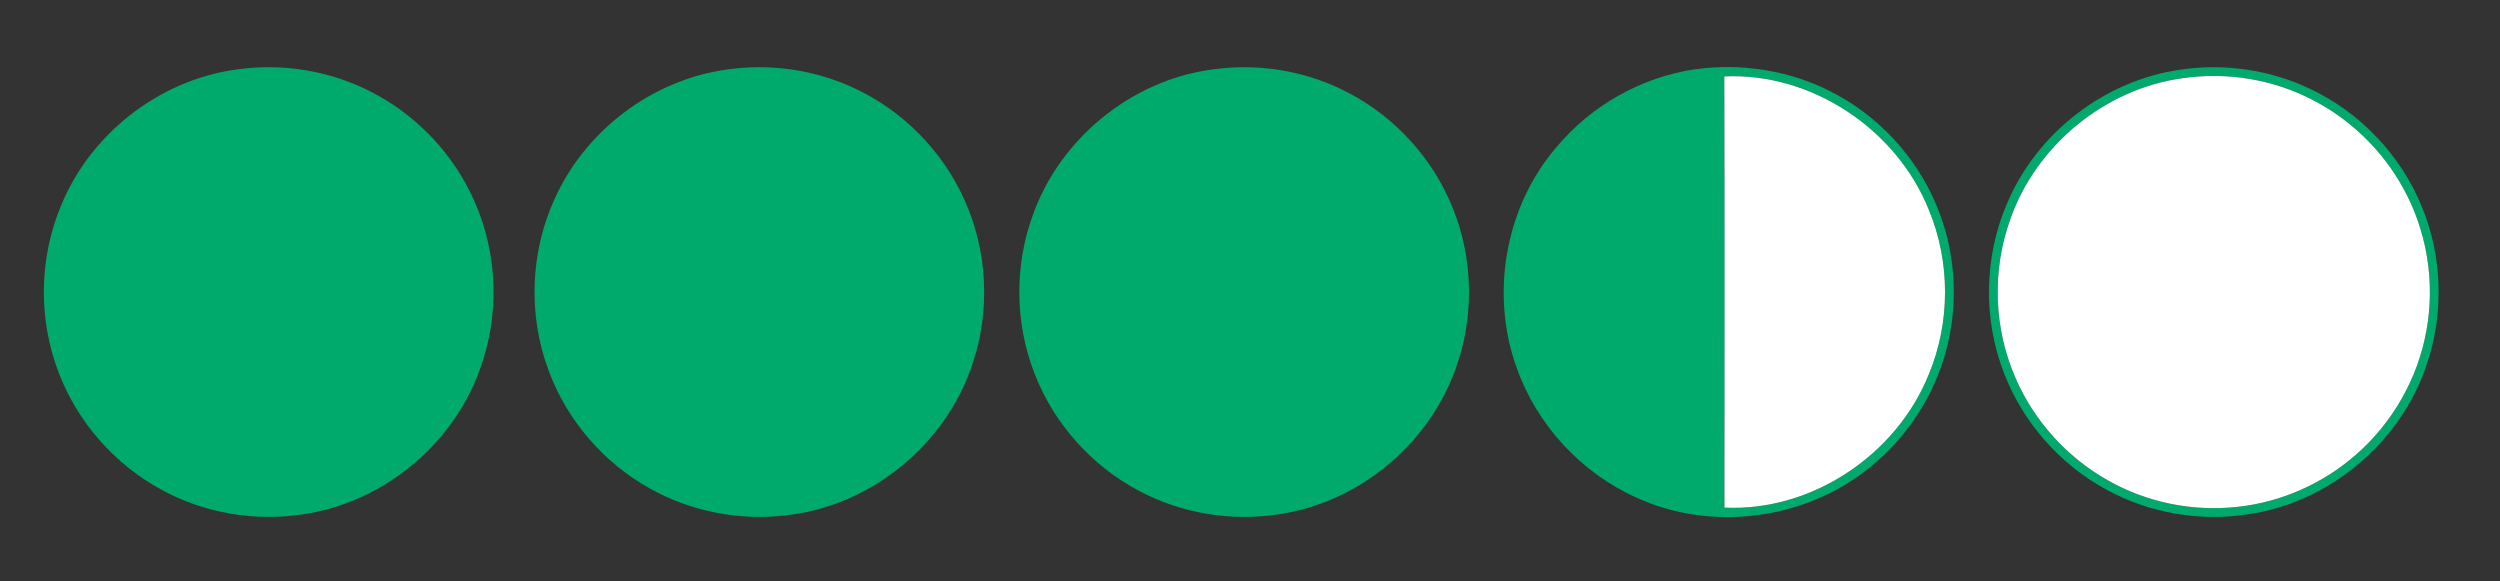 <?xml version="1.0" encoding="UTF-8" ?>
<!DOCTYPE svg PUBLIC "-//W3C//DTD SVG 1.1//EN" "http://www.w3.org/Graphics/SVG/1.1/DTD/svg11.dtd">
<svg width="856pt" height="199pt" viewBox="0 0 856 199" version="1.1" xmlns="http://www.w3.org/2000/svg">
<rect x="0" y="0" width="856" height="199" fill="#333333" stroke="none"/>
<g id="#00aa6cff">
<path fill="#00aa6c" opacity="1.00" d=" M 80.54 23.86 C 96.20 21.50 112.58 24.08 126.71 31.27 C 142.46 39.18 155.31 52.71 162.42 68.84 C 170.54 87.02 171.15 108.37 164.12 126.99 C 154.72 152.74 130.60 172.36 103.42 176.14 C 87.02 178.61 69.83 175.66 55.28 167.68 C 39.36 159.07 26.66 144.67 20.18 127.77 C 13.01 109.40 13.32 88.26 21.03 70.11 C 31.09 45.77 54.43 27.54 80.54 23.86 Z" />
<path fill="#00aa6c" opacity="1.00" d=" M 248.60 23.85 C 263.49 21.63 279.02 23.84 292.65 30.26 C 309.09 37.91 322.61 51.61 330.09 68.12 C 338.18 85.73 339.19 106.43 332.92 124.75 C 323.87 152.29 298.04 173.34 269.18 176.44 C 253.24 178.37 236.69 175.19 222.66 167.34 C 206.78 158.57 194.19 143.99 187.88 126.97 C 180.76 108.12 181.49 86.46 189.89 68.15 C 200.36 44.75 223.19 27.42 248.60 23.85 Z" />
<path fill="#00aa6c" opacity="1.00" d=" M 414.51 23.87 C 429.43 21.62 445.01 23.83 458.67 30.27 C 475.09 37.92 488.60 51.60 496.08 68.09 C 504.06 85.45 505.16 105.81 499.18 123.95 C 490.64 150.89 466.11 171.90 438.12 176.04 C 421.79 178.65 404.62 175.87 390.01 168.07 C 373.77 159.52 360.78 144.96 354.20 127.82 C 347.50 110.66 347.29 91.07 353.60 73.76 C 362.81 47.68 387.09 27.71 414.51 23.87 Z" />
<path fill="#00aa6c" opacity="1.00" d=" M 580.47 23.71 C 596.16 21.55 612.58 24.07 626.73 31.27 C 642.81 39.36 655.85 53.29 662.86 69.87 C 668.80 83.73 670.45 99.36 667.68 114.17 C 664.40 132.14 654.37 148.74 640.10 160.12 C 618.23 177.92 586.24 182.21 560.56 170.49 C 541.51 162.04 526.21 145.54 519.29 125.88 C 510.21 100.76 515.32 71.04 532.70 50.66 C 544.61 36.24 561.94 26.40 580.47 23.71 M 590.40 26.16 C 590.55 75.38 590.46 124.59 590.45 173.81 C 620.29 175.23 649.35 155.75 660.42 128.17 C 667.83 110.37 667.83 89.66 660.43 71.86 C 649.36 44.23 620.27 24.79 590.40 26.16 Z" />
<path fill="#00aa6c" opacity="1.00" d=" M 746.54 23.86 C 761.45 21.62 777.02 23.84 790.67 30.28 C 807.95 38.31 821.98 53.04 829.20 70.67 C 836.27 87.69 836.88 107.27 830.93 124.71 C 822.12 151.52 797.45 172.24 769.48 176.14 C 753.07 178.62 735.88 175.67 721.32 167.70 C 705.39 159.10 692.69 144.71 686.20 127.82 C 678.97 109.34 679.32 88.04 687.16 69.81 C 697.28 45.62 720.54 27.53 746.54 23.86 M 747.55 26.75 C 720.80 30.30 697.06 49.82 688.25 75.30 C 681.99 92.81 682.69 112.68 690.23 129.68 C 696.59 144.23 707.79 156.60 721.62 164.40 C 734.97 172.04 750.77 175.25 766.05 173.55 C 780.99 171.97 795.36 165.61 806.64 155.71 C 819.21 144.78 827.93 129.51 830.82 113.10 C 833.83 96.54 830.98 78.97 822.77 64.27 C 815.71 51.46 804.76 40.86 791.76 34.18 C 778.27 27.18 762.58 24.59 747.55 26.75 Z" />
</g>
<g id="#ffffffff">
<path fill="#ffffff" opacity="1.00" d=" M 590.40 26.16 C 620.27 24.79 649.36 44.23 660.43 71.86 C 667.83 89.66 667.83 110.37 660.42 128.17 C 649.35 155.75 620.29 175.23 590.45 173.81 C 590.46 124.59 590.55 75.38 590.40 26.16 Z" />
<path fill="#ffffff" opacity="1.00" d=" M 747.55 26.75 C 762.58 24.59 778.27 27.18 791.76 34.18 C 804.76 40.86 815.71 51.46 822.77 64.27 C 830.98 78.97 833.83 96.54 830.82 113.10 C 827.93 129.51 819.21 144.78 806.64 155.71 C 795.36 165.61 780.99 171.97 766.05 173.55 C 750.77 175.25 734.97 172.04 721.62 164.40 C 707.79 156.60 696.59 144.23 690.23 129.68 C 682.69 112.68 681.99 92.81 688.25 75.30 C 697.06 49.82 720.80 30.30 747.55 26.75 Z" />
</g>
</svg>
